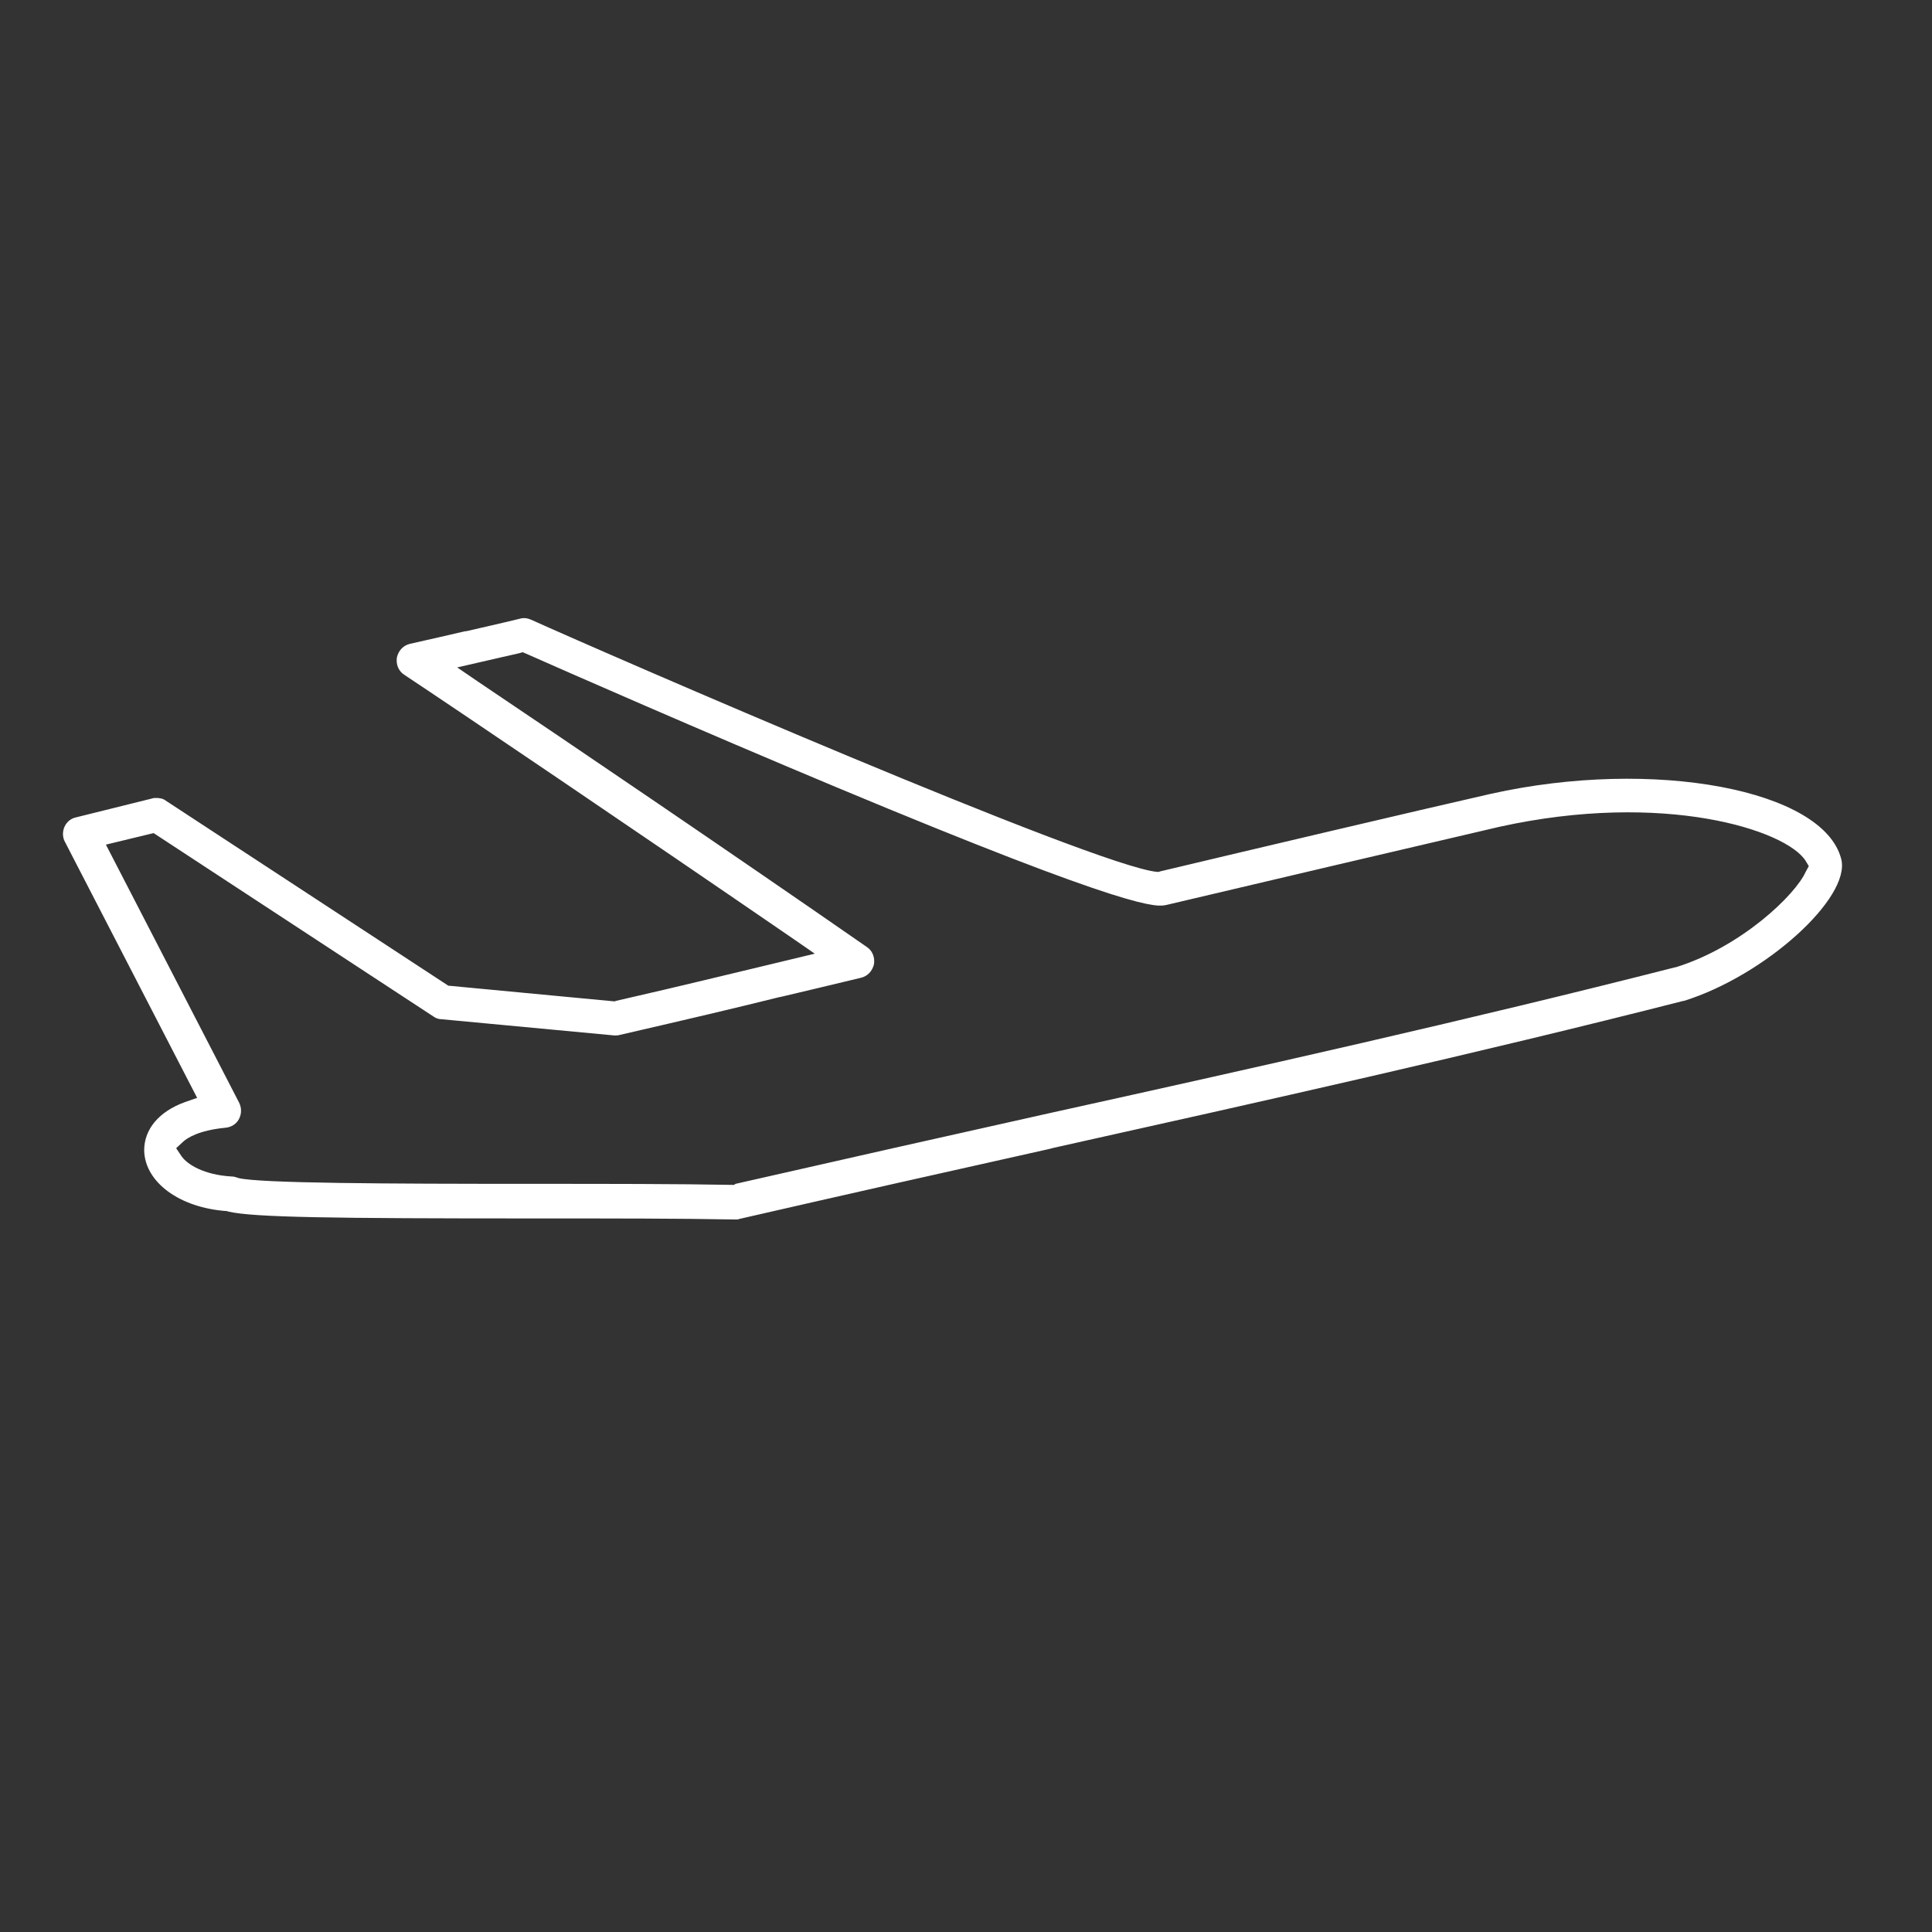 <?xml version="1.0" encoding="utf-8"?>
<svg xmlns="http://www.w3.org/2000/svg" xmlns:xlink="http://www.w3.org/1999/xlink" version="1.1" id="Calque_1" x="0px" y="0px" viewBox="0 0 368.5 368.5" style="enable-background:new 0 0 368.5 368.5;" xml:space="preserve" width="70" height="70">
<rect x="0" y="0" width="368.5" height="368.5" fill="#333333" stroke="none"/>
<style type="text/css">
	.st0{fill:#FFFFFF;}
</style>
<path class="st0" d="M351.2,163.9c-3.3-13.3-35.8-19.4-66.8-12.5c-14.5,3.3-46.3,10.8-63.1,14.8l-0.3,0.1l-0.3,0  c-11.9-1.1-104.8-41.5-119.4-48.1c-0.7-0.3-1.4-0.4-2.1-0.2c-4.1,1-7.3,1.7-10.3,2.4l-0.2,0c-3.4,0.8-6.5,1.5-10.5,2.4  c-1.3,0.3-2.2,1.3-2.5,2.6c-0.2,1.3,0.3,2.6,1.4,3.3c10.7,7.1,44.1,29.7,74.4,50.5l3.9,2.7l-7.9,1.9c-9.7,2.3-16,3.9-30,7.1  l-0.3,0.1L85.5,188l-53.9-35.3c-0.5-0.4-1.2-0.5-1.8-0.5c-0.3,0-0.5,0-0.8,0.1l-14.5,3.6c-1,0.2-1.8,0.9-2.2,1.8  c-0.4,0.9-0.4,2,0.1,2.9l25.2,48.8l-2.3,0.8c-5,1.8-7.8,5.2-7.8,9.2v0c0.1,6.1,6.8,11,15.8,11.6l0.3,0.1c4.8,1.1,19.5,1.3,58.4,1.3  l1.7,0c12.9,0,26.2,0,36.5,0.2l0.1,0c0.2,0,0.5,0,0.7-0.1c19.6-4.5,39.6-9,58.9-13.3l1.2-0.3c39.5-8.8,80.4-17.9,120-28l0.1,0  C336.6,186.1,353,171.3,351.2,163.9z M344.4,166.3c-1.9,4.3-12.2,14.3-24.8,18.2l-0.1,0c-39.6,10.1-80.3,19.2-119.7,27.9  c-18.4,4.1-39.3,8.8-59.5,13.4L140,226l-0.3,0c-10.6-0.2-24.2-0.2-37.4-0.2h-0.4c-28.4,0-52.2-0.1-56.4-1.1l-0.3-0.1  c-0.3-0.1-0.6-0.2-1-0.2c-5.3-0.3-8.5-2.3-9.6-3.9l-1-1.5l1.4-1.3c0.7-0.6,2.8-2.1,8-2.6c1.1-0.1,2.1-0.7,2.6-1.7  c0.5-1,0.5-2.1,0-3.1l-25.4-49.2l9.1-2.2l53.4,35c0.4,0.3,1,0.5,1.5,0.5l33,3.1c0.3,0,0.7,0,1-0.1c14.3-3.3,21.1-4.9,30.4-7.2  l0.5-0.1c4.2-1,8.9-2.1,15.1-3.6c1.3-0.3,2.2-1.3,2.5-2.6c0.2-1.3-0.3-2.6-1.4-3.3c-25.5-17.7-56.3-38.6-74-50.5l-4.1-2.8l4.8-1.1  c2.1-0.5,4.4-1,7-1.6l0.7-0.2l0.7,0.3c7.2,3.2,33.4,14.7,59,25.4c57.2,23.9,61.2,22.9,63.1,22.5c16.9-4,48.9-11.5,63.5-14.9  c31.3-6.9,54.7,0.6,58.4,6.5l0.6,1L344.4,166.3z"/>
</svg>
